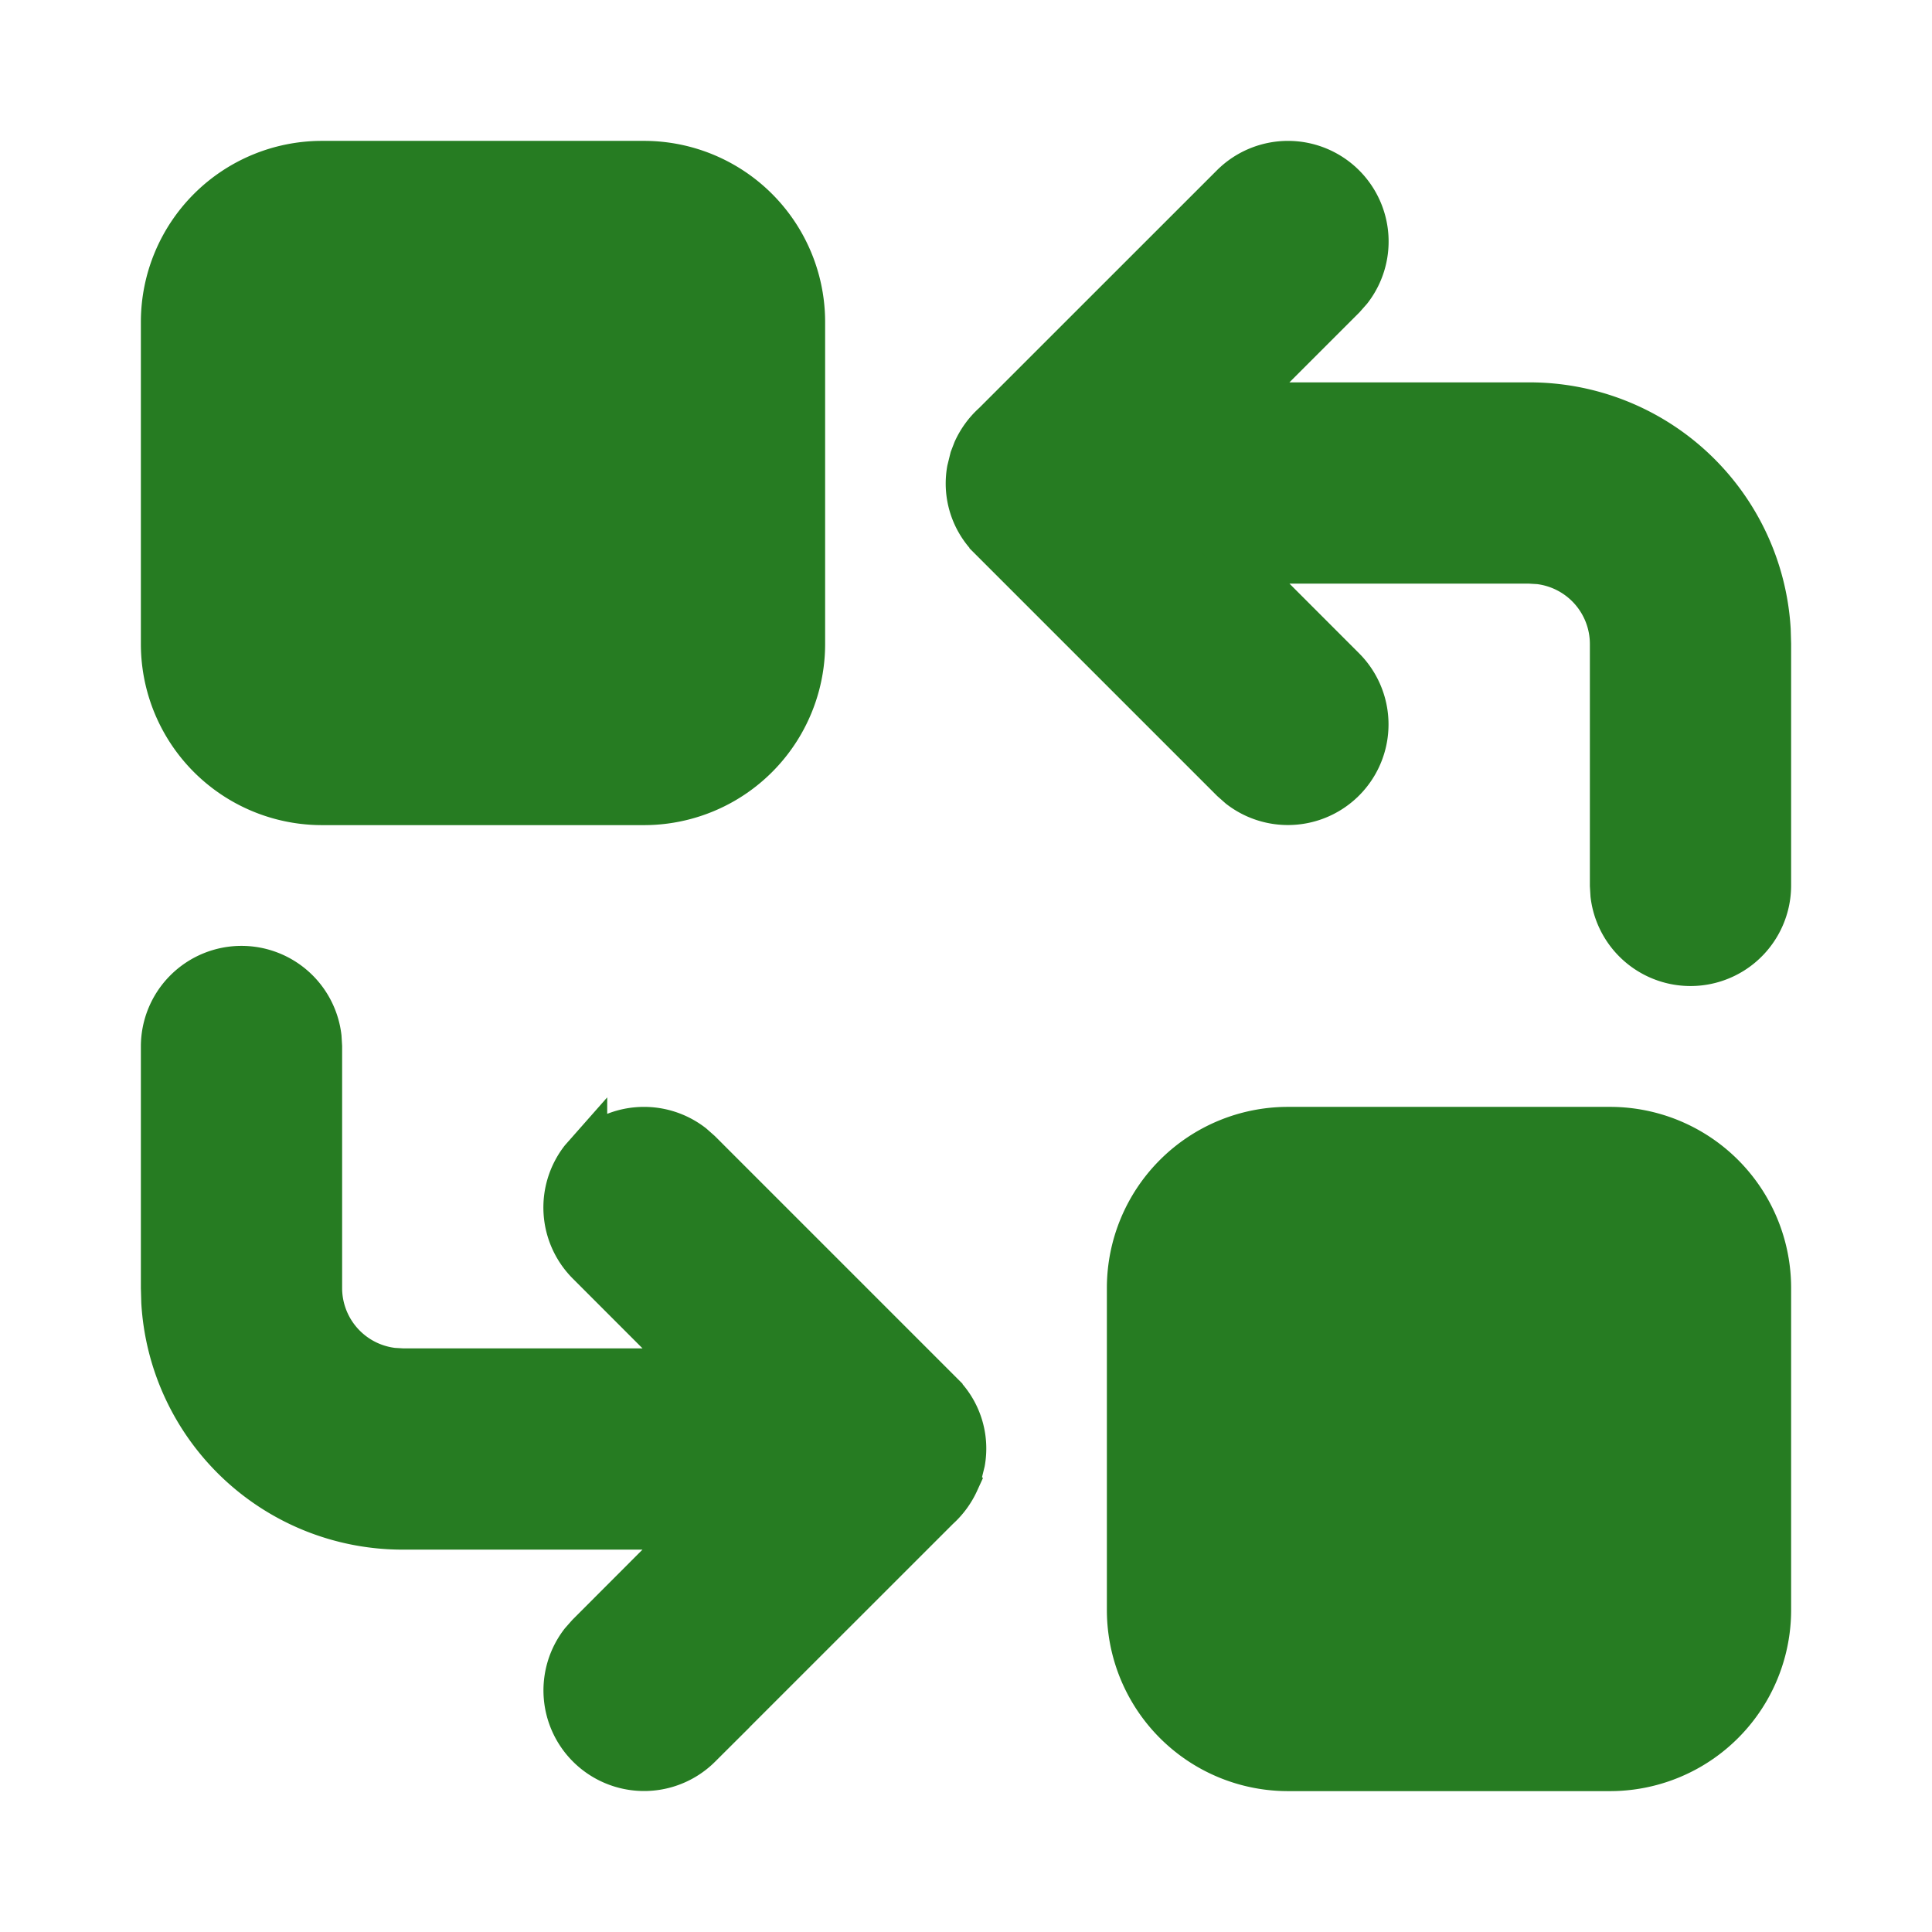 <?xml version="1.0" encoding="UTF-8"?> <svg xmlns="http://www.w3.org/2000/svg" preserveAspectRatio="xMidYMid meet" data-bbox="4 4 40 40" viewBox="0 0 48 48" height="48" width="48" data-type="ugc" role="presentation" aria-hidden="true"><g><path fill="#267C22" d="M16 4H8a4 4 0 0 0-4 4v8a4 4 0 0 0 4 4h8a4 4 0 0 0 4-4V8a4 4 0 0 0-4-4Z"></path><path fill="#267C22" d="M40 28h-8a4 4 0 0 0-4 4v8a4 4 0 0 0 4 4h8a4 4 0 0 0 4-4v-8a4 4 0 0 0-4-4Z"></path><path fill="#267C22" d="M33.414 4.586a2 2 0 0 1 .166 2.64l-.166.188L30.828 10H38a6 6 0 0 1 5.99 5.648L44 16v6a2 2 0 0 1-3.986.234L40 22v-6a2 2 0 0 0-1.766-1.986L38 14h-7.17l2.584 2.586a2 2 0 0 1-2.64 2.994l-.188-.166-6-6a1.96 1.96 0 0 1-.56-1.744l.072-.292.08-.208c.116-.252.28-.48.49-.668l5.918-5.916a2 2 0 0 1 2.828 0Z"></path><path fill="#267C22" d="M6 24a2 2 0 0 1 1.986 1.766L8 26v6a2 2 0 0 0 1.766 1.986L10 34h7.17l-2.584-2.586a2 2 0 0 1-.166-2.64l.166-.188a2 2 0 0 1 2.64-.166l.188.166 6 6a1.96 1.96 0 0 1 .56 1.744l-.072.292-.08.208a2.04 2.04 0 0 1-.49.668l-5.918 5.916a2 2 0 0 1-2.994-2.64l.166-.188L17.168 38H10a6 6 0 0 1-5.99-5.648L4 32v-6a2 2 0 0 1 2-2Z"></path><path stroke="#267C22" d="M16 4H8a4 4 0 0 0-4 4v8a4 4 0 0 0 4 4h8a4 4 0 0 0 4-4V8a4 4 0 0 0-4-4Z" fill="none"></path><path stroke="#267C22" d="M40 28h-8a4 4 0 0 0-4 4v8a4 4 0 0 0 4 4h8a4 4 0 0 0 4-4v-8a4 4 0 0 0-4-4Z" fill="none"></path><path stroke="#267C22" d="M33.414 4.586a2 2 0 0 1 .166 2.64l-.166.188L30.828 10H38a6 6 0 0 1 5.99 5.648L44 16v6a2 2 0 0 1-3.986.234L40 22v-6a2 2 0 0 0-1.766-1.986L38 14h-7.17l2.584 2.586a2 2 0 0 1-2.64 2.994l-.188-.166-6-6a1.96 1.96 0 0 1-.56-1.744l.072-.292.08-.208c.116-.252.28-.48.49-.668l5.918-5.916a2 2 0 0 1 2.828 0Z" fill="none"></path><path stroke="#267C22" d="M6 24a2 2 0 0 1 1.986 1.766L8 26v6a2 2 0 0 0 1.766 1.986L10 34h7.17l-2.584-2.586a2 2 0 0 1-.166-2.64l.166-.188a2 2 0 0 1 2.64-.166l.188.166 6 6a1.96 1.96 0 0 1 .56 1.744l-.072.292-.08.208a2.04 2.04 0 0 1-.49.668l-5.918 5.916a2 2 0 0 1-2.994-2.64l.166-.188L17.168 38H10a6 6 0 0 1-5.99-5.648L4 32v-6a2 2 0 0 1 2-2Z" fill="none"></path></g></svg> 